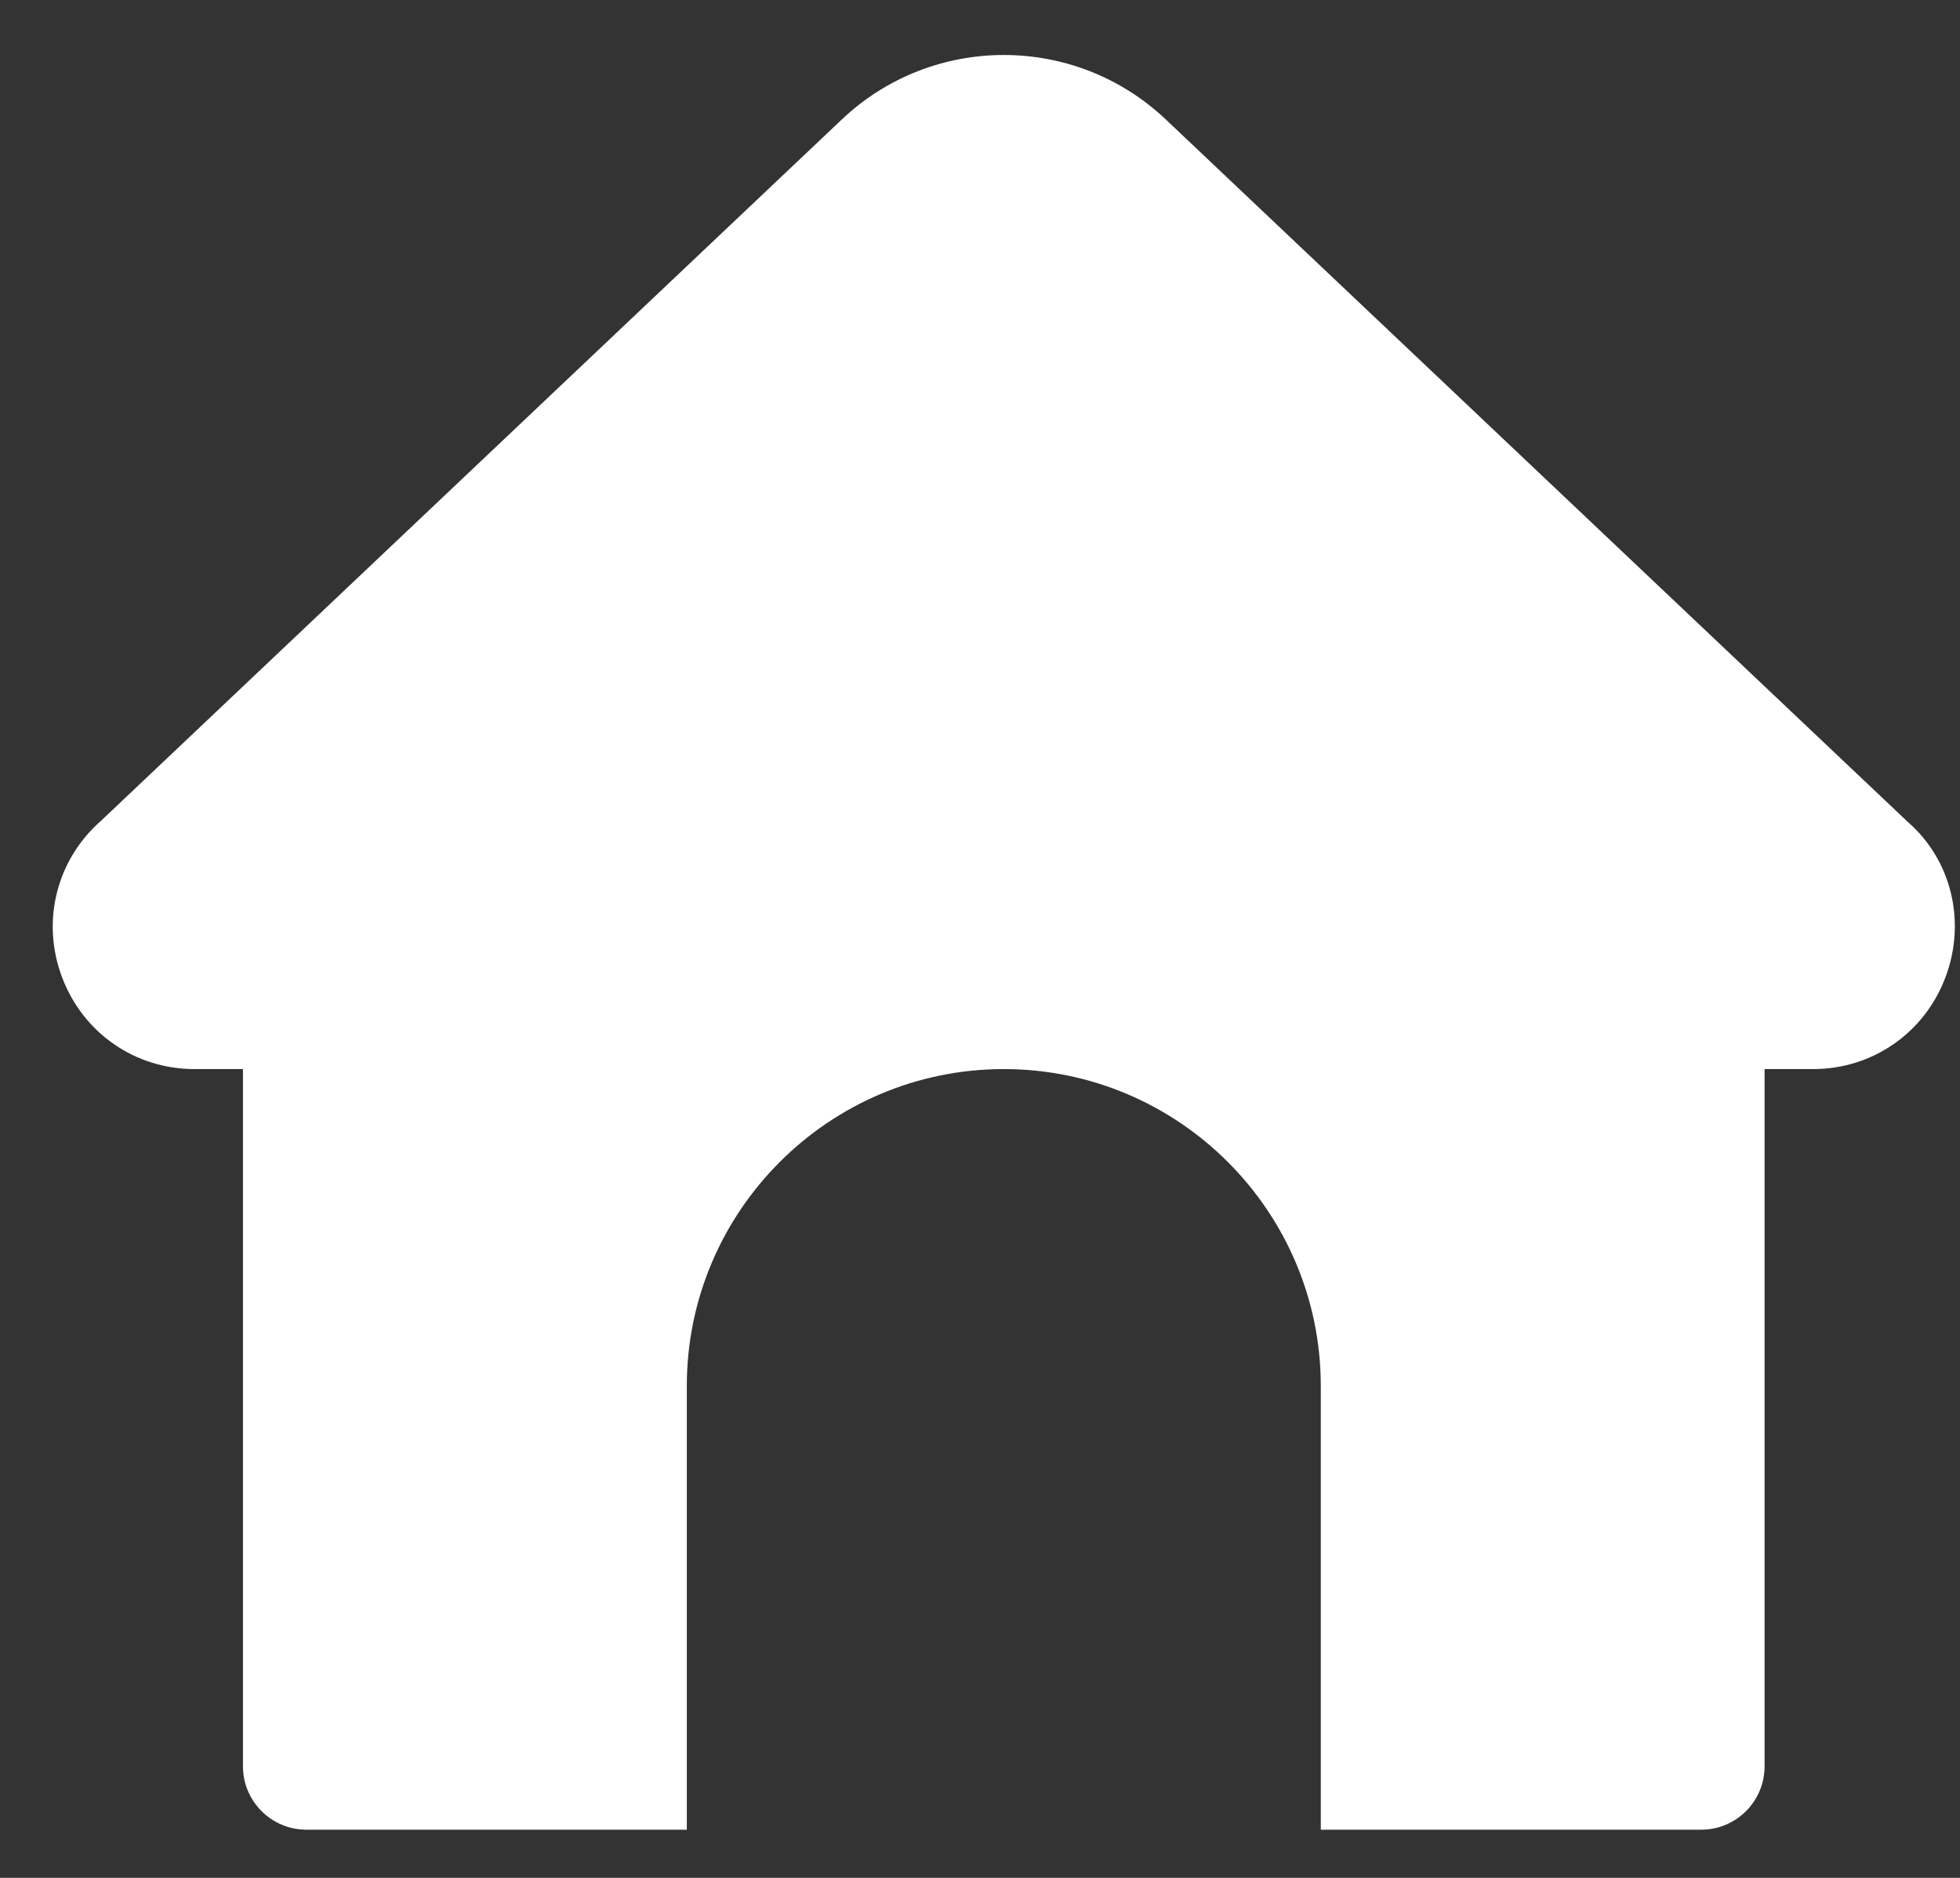 <svg width="24" height="23" viewBox="0 0 24 23" fill="none" xmlns="http://www.w3.org/2000/svg">
<rect x="0" y="0" width="24" height="23" fill="#333333" stroke="none"/>
<path d="M23.823 11.967C23.566 12.651 22.93 13.094 22.201 13.094H21.607V21.634C21.607 22.062 21.26 22.41 20.831 22.41H16.173V16.976C16.173 14.835 14.432 13.094 12.291 13.094C10.151 13.094 8.41 14.835 8.41 16.976V22.41H3.752C3.323 22.41 2.975 22.062 2.975 21.634V13.094H2.382C1.653 13.094 1.016 12.652 0.759 11.967C0.502 11.283 0.691 10.53 1.24 10.05L10.307 1.464C11.42 0.41 13.163 0.41 14.276 1.464L23.364 10.07C23.891 10.529 24.08 11.282 23.823 11.967Z" fill="white"/>
</svg>
